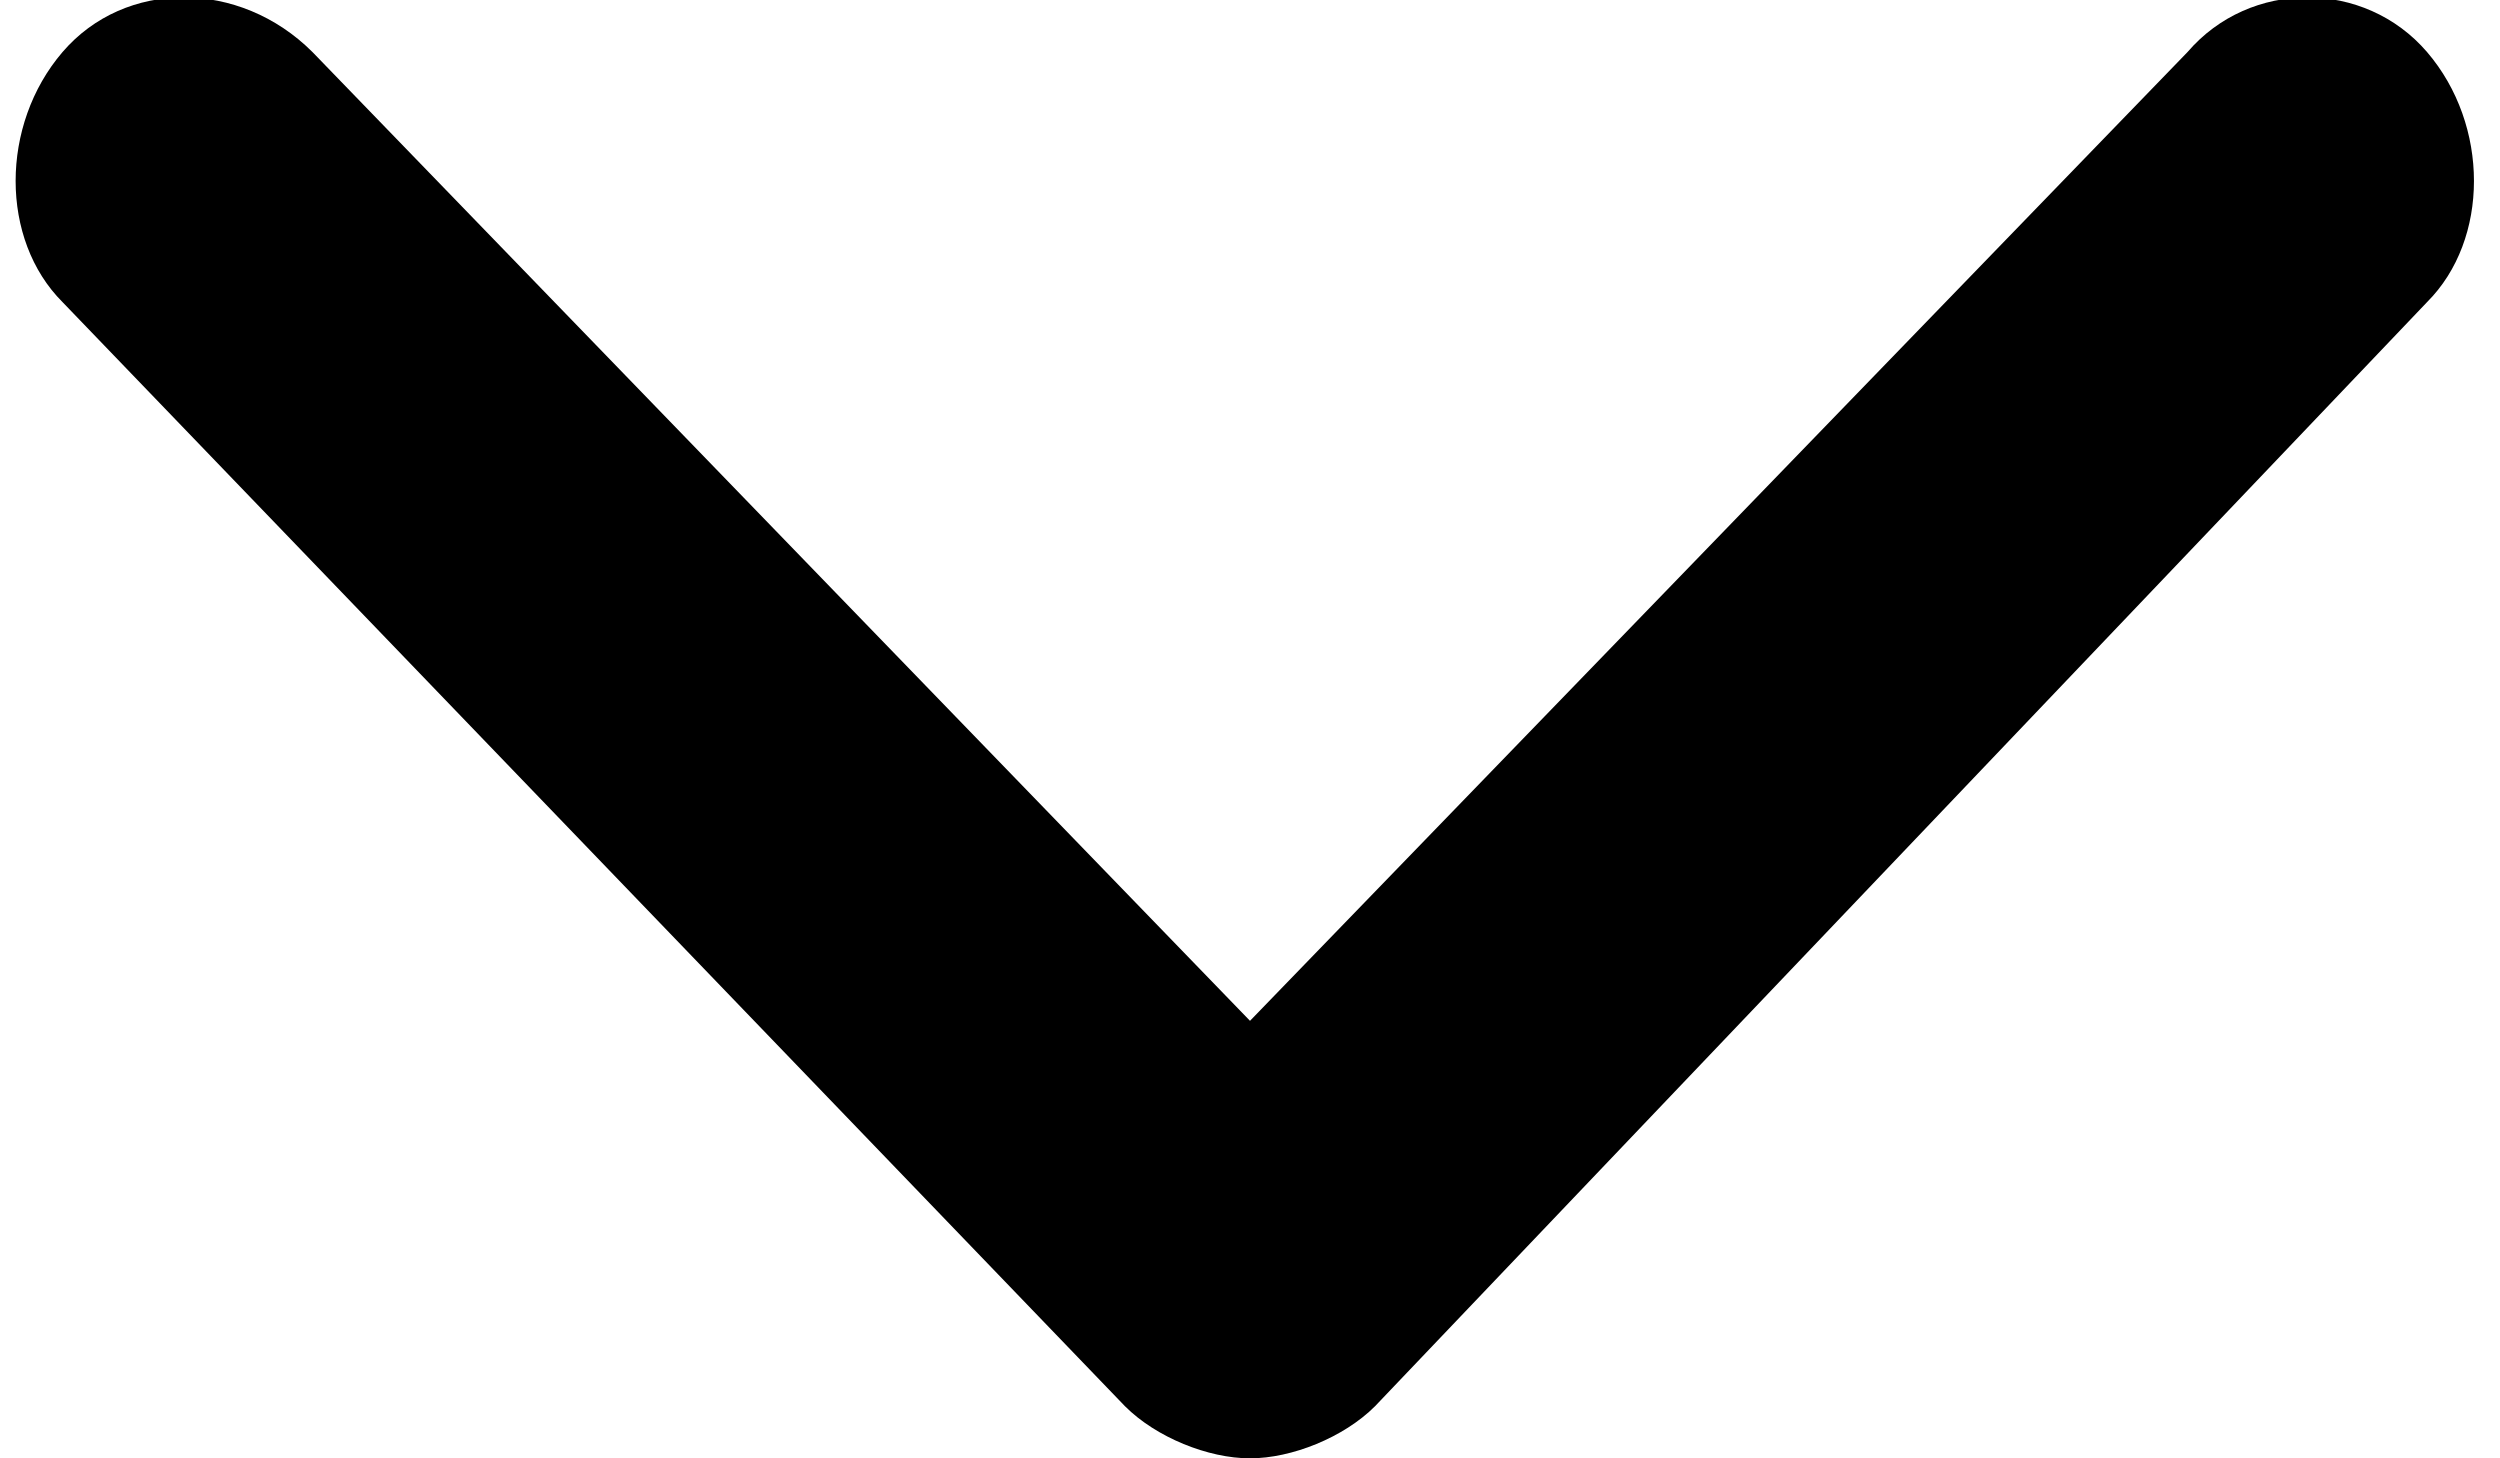 <?xml version="1.0" encoding="utf-8"?>
<!-- Generator: Adobe Illustrator 23.0.5, SVG Export Plug-In . SVG Version: 6.00 Build 0)  -->
<svg version="1.1" id="Capa_1" xmlns="http://www.w3.org/2000/svg" xmlns:xlink="http://www.w3.org/1999/xlink" x="0px" y="0px"
	 width="24px" height="14px" viewBox="0 0 24 14" style="enable-background:new 0 0 24 14;" xml:space="preserve">
<g>
	<path d="M12,14c-0.4,0-0.9-0.2-1.2-0.5L0.6,2.9C0,2.3,0,1.2,0.6,0.5c0.6-0.7,1.7-0.7,2.4,0l9,9.3l9-9.3c0.6-0.7,1.7-0.7,2.3,0
		c0.6,0.7,0.6,1.8,0,2.4L13.2,13.5C12.9,13.8,12.4,14,12,14z"/>
</g>
</svg>
